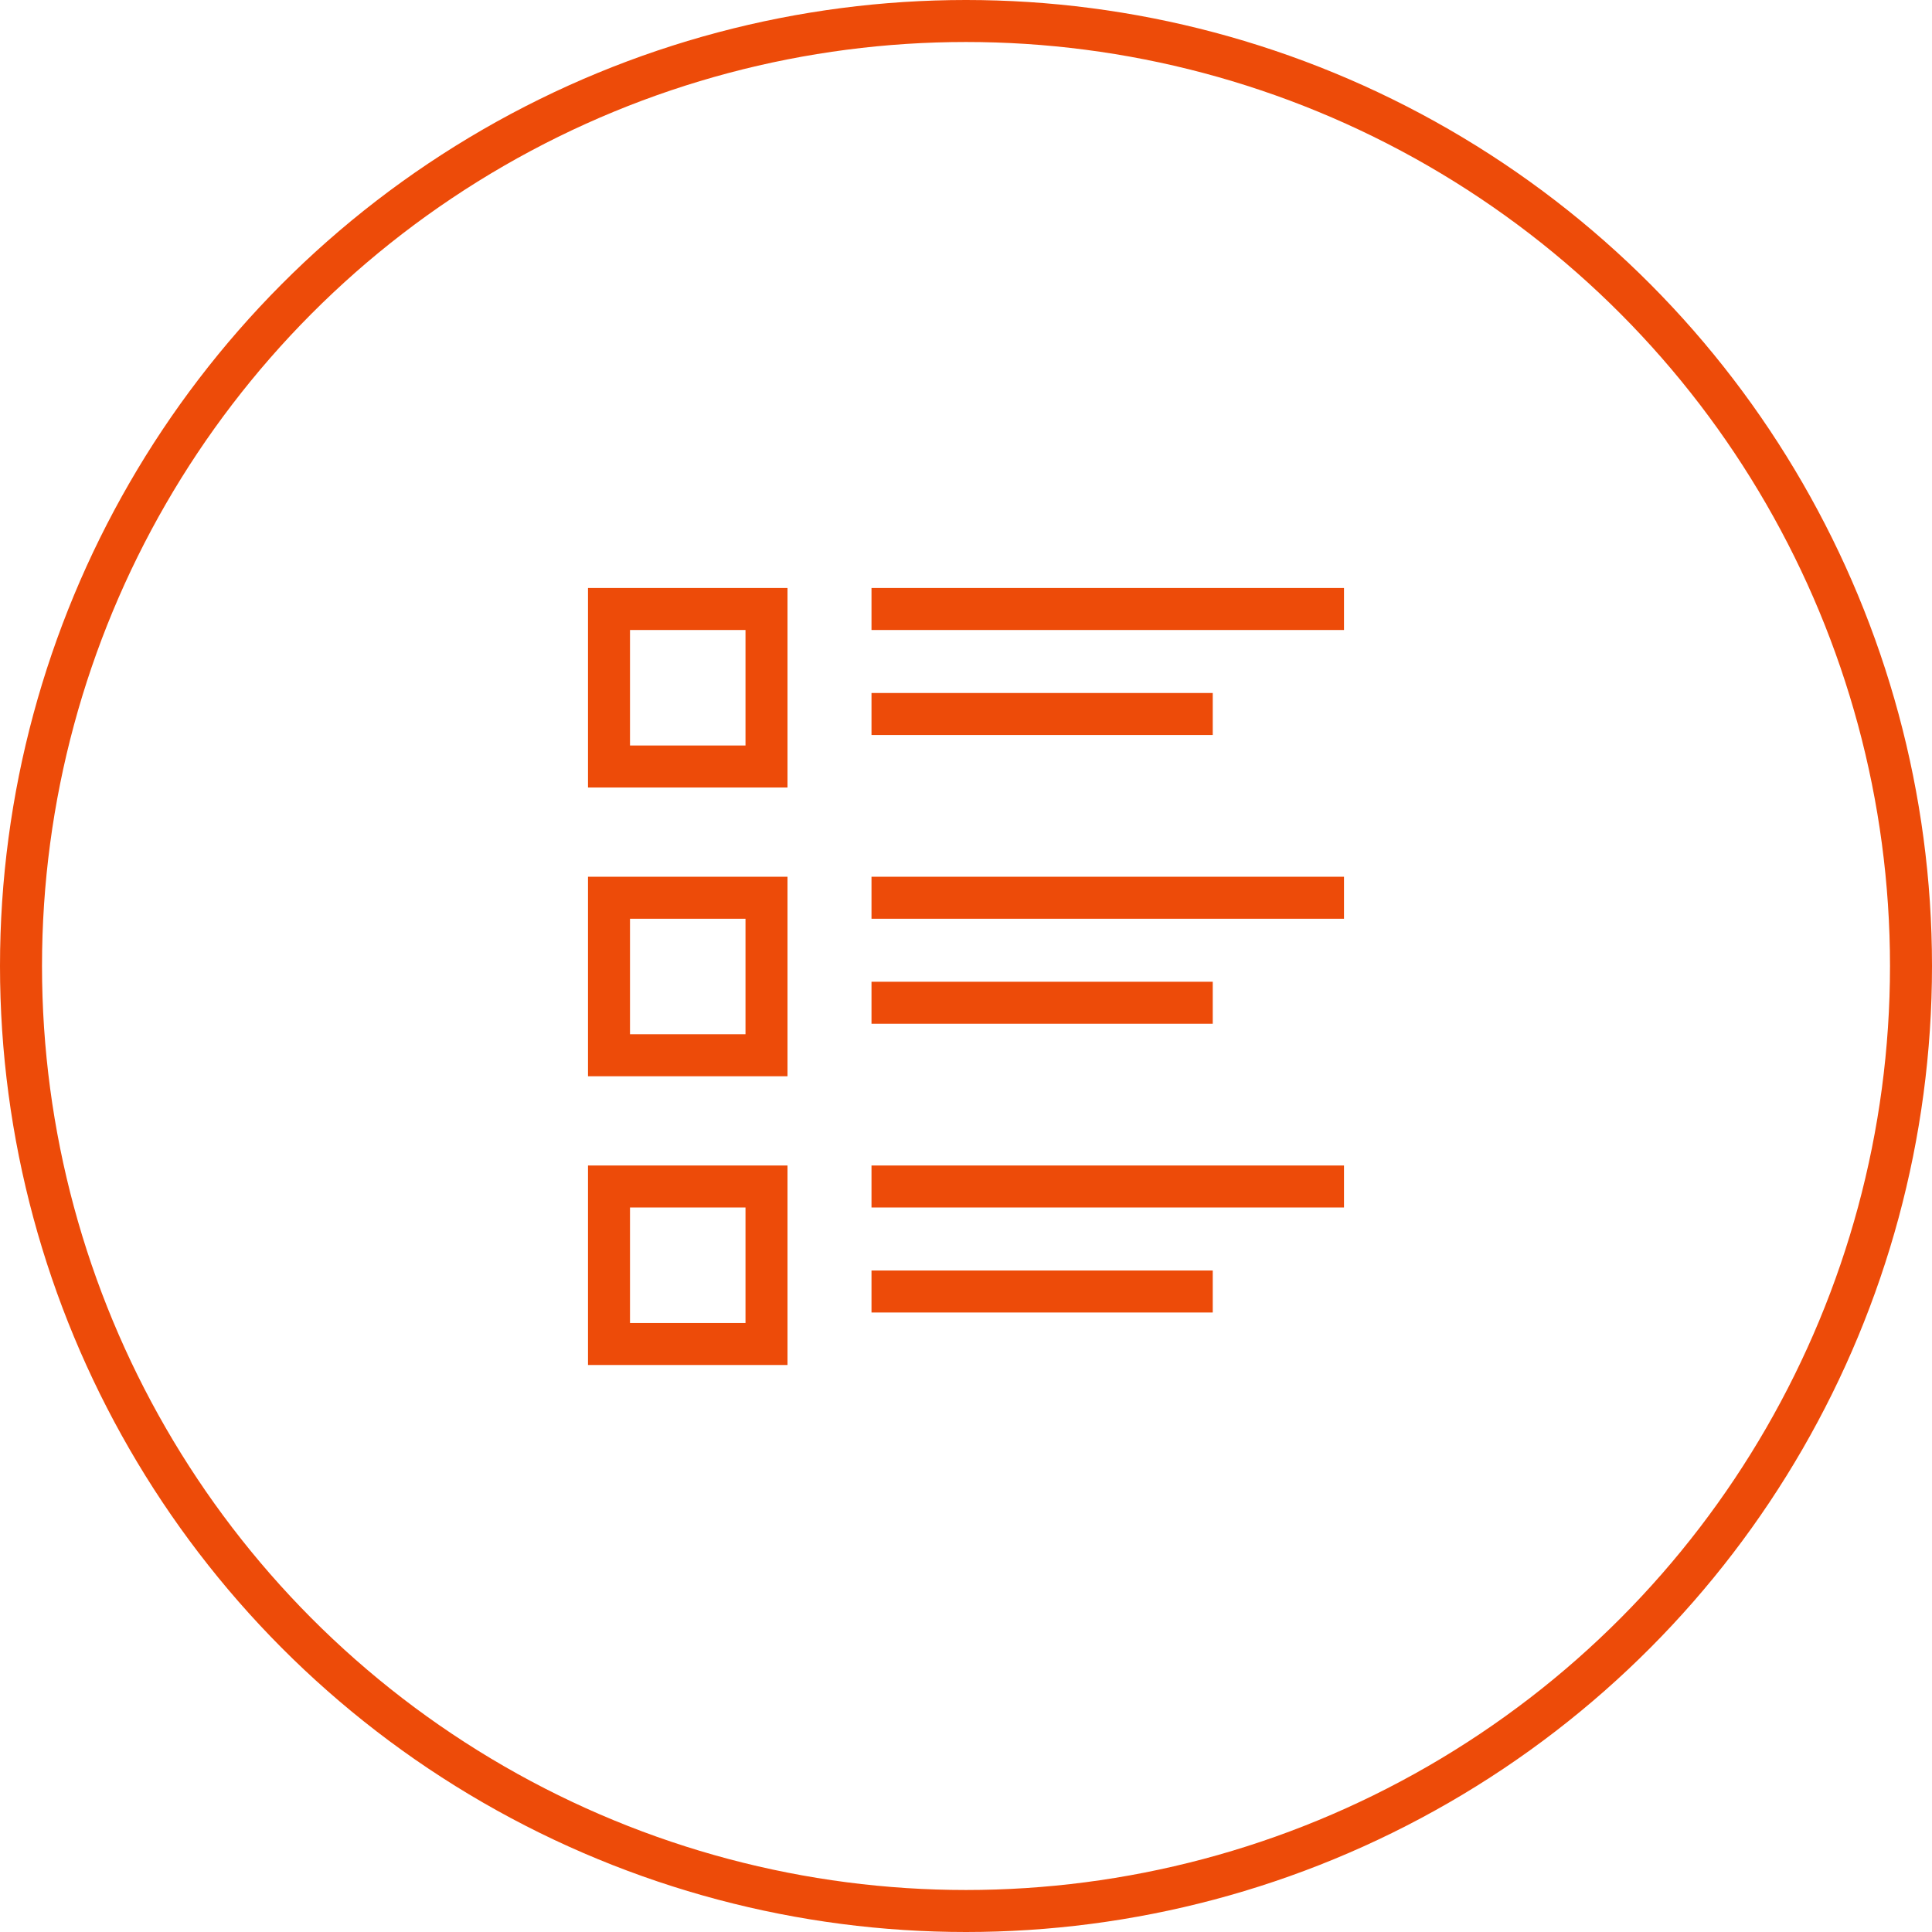 <?xml version="1.0" encoding="UTF-8"?> <svg xmlns="http://www.w3.org/2000/svg" width="92" height="92" viewBox="0 0 92 92" fill="none"><circle cx="46" cy="46" r="45" stroke="#ED4B09" stroke-width="2"></circle><rect x="29" y="29" width="7.5" height="7.5" stroke="#ED4B09" stroke-width="2"></rect><rect x="29" y="42.75" width="7.5" height="7.5" stroke="#ED4B09" stroke-width="2"></rect><rect x="29" y="56.5" width="7.5" height="7.5" stroke="#ED4B09" stroke-width="2"></rect><path d="M41.5 29H64" stroke="#ED4B09" stroke-width="2"></path><path d="M41.5 42.75H64" stroke="#ED4B09" stroke-width="2"></path><path d="M41.5 56.5H64" stroke="#ED4B09" stroke-width="2"></path><path d="M41.5 34H57.75" stroke="#ED4B09" stroke-width="2"></path><path d="M41.5 47.75H57.75" stroke="#ED4B09" stroke-width="2"></path><path d="M41.5 61.5H57.75" stroke="#ED4B09" stroke-width="2"></path></svg> 